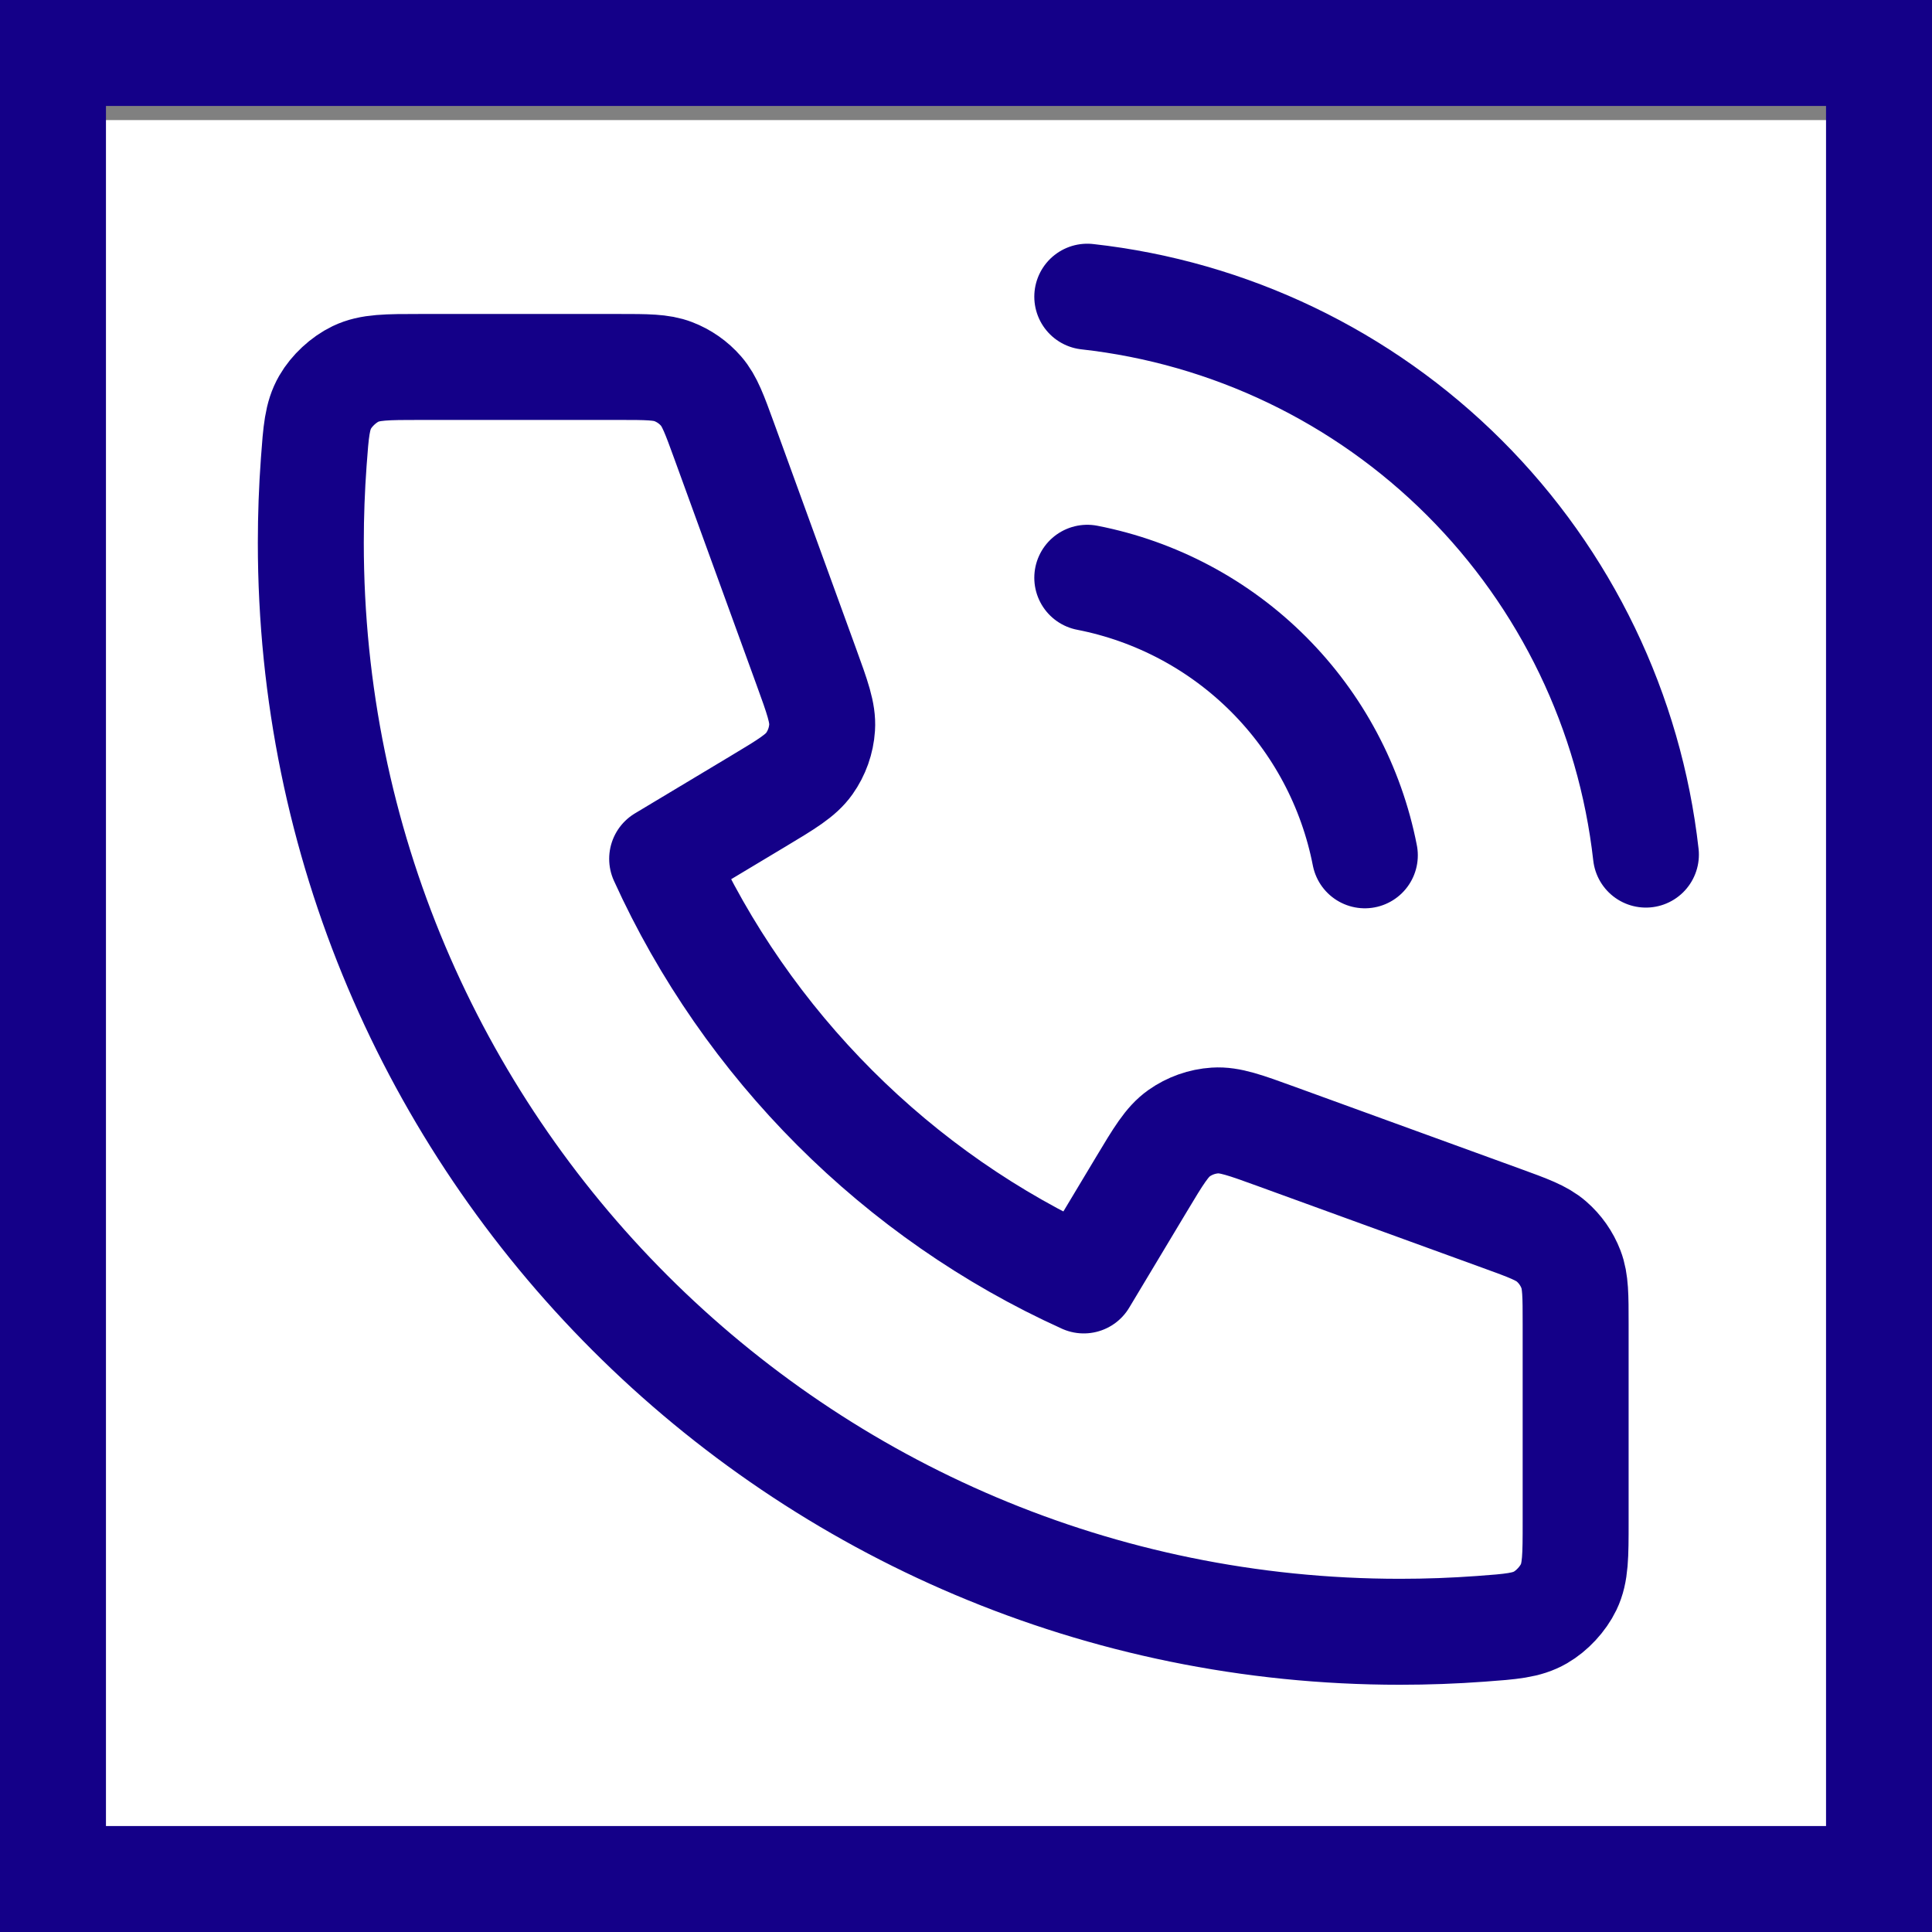 <?xml version="1.0" encoding="UTF-8"?> <svg xmlns="http://www.w3.org/2000/svg" width="547" height="547" viewBox="0 0 547 547" fill="none"><rect x="0" y="0" width="547" height="547" fill="#808080" stroke="none"/><rect width="511" height="511" transform="translate(21 34)" fill="white"></rect><path d="M307.837 163.579C327.27 167.37 345.128 176.874 359.127 190.873C373.127 204.873 382.631 222.731 386.421 242.163M307.837 84C348.209 88.485 385.856 106.564 414.598 135.269C443.338 163.974 461.466 201.598 466 241.964M396.368 462C226.061 462 88 323.938 88 153.632C88 145.948 88.281 138.33 88.833 130.787C89.467 122.131 89.784 117.803 92.053 113.863C93.931 110.599 97.261 107.505 100.653 105.869C104.748 103.895 109.524 103.895 119.076 103.895H175.125C183.158 103.895 187.174 103.895 190.617 105.217C193.659 106.385 196.367 108.281 198.504 110.741C200.923 113.524 202.295 117.299 205.041 124.848L228.24 188.647C231.433 197.43 233.031 201.822 232.76 205.989C232.521 209.663 231.266 213.198 229.137 216.202C226.723 219.608 222.716 222.012 214.702 226.821L187.474 243.158C211.385 295.857 254.123 338.651 306.842 362.526L323.18 335.298C327.988 327.283 330.392 323.276 333.797 320.863C336.802 318.734 340.337 317.479 344.011 317.24C348.177 316.969 352.57 318.567 361.354 321.76L425.152 344.959C432.7 347.705 436.476 349.077 439.259 351.497C441.718 353.633 443.616 356.341 444.782 359.383C446.105 362.825 446.105 366.842 446.105 374.875V430.924C446.105 440.476 446.105 445.253 444.13 449.347C442.494 452.739 439.401 456.069 436.138 457.947C432.197 460.215 427.87 460.532 419.214 461.166C411.669 461.719 404.052 462 396.368 462Z" stroke="#140088" stroke-width="30" stroke-linecap="round" stroke-linejoin="round"></path><rect x="15" y="15" width="517" height="517" stroke="#140088" stroke-width="30"></rect></svg> 